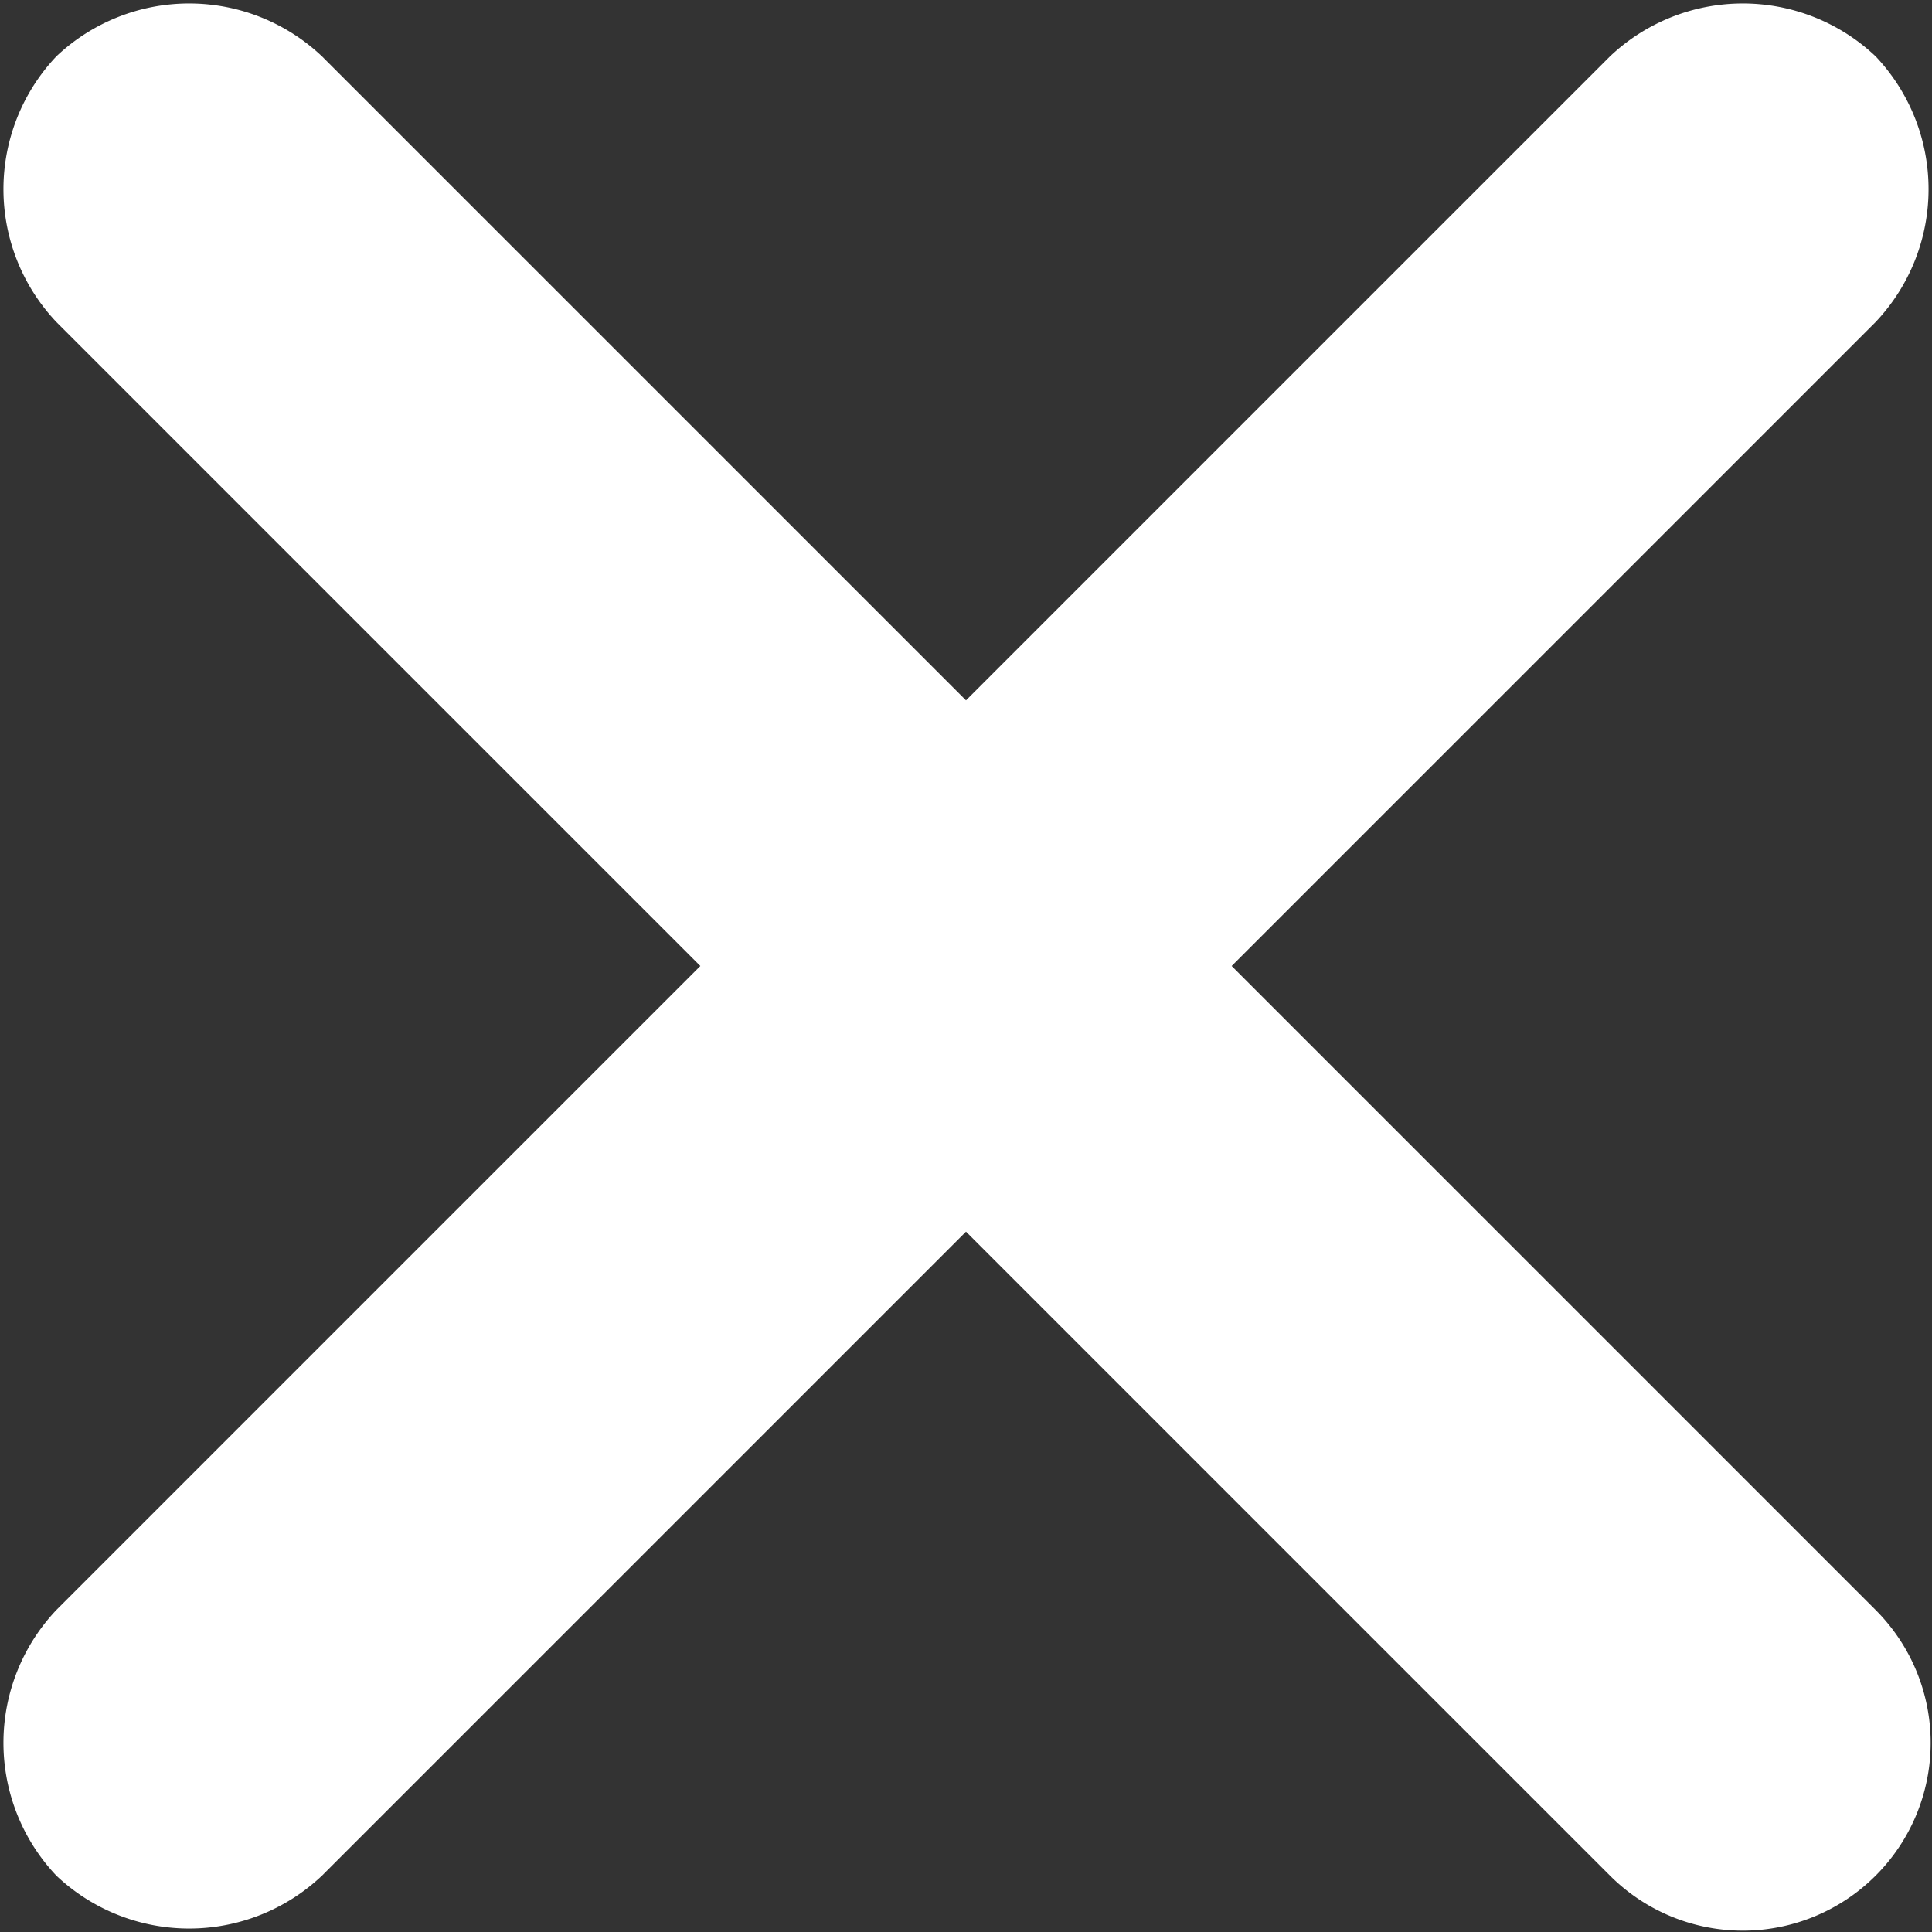 <svg xmlns="http://www.w3.org/2000/svg" width="0.3in" height="0.3in" viewBox="0 0 24 24">
  <rect x="0" y="0" width="24" height="24" fill="#333333" stroke="none"/>
  <defs>
    <style>
      .a {
        fill: #fff;
      }
    </style>
  </defs>
  <title>close</title>
  <path class="a" d="M17.8,12.2l8-8a2.4,2.4,0,0,0,0-3.3,2.4,2.4,0,0,0-3.3,0l-8,8-8-8A2.4,2.4,0,0,0,3.2.9a2.4,2.4,0,0,0,0,3.3l8,8-8,8a2.4,2.4,0,0,0,0,3.3h0a2.4,2.4,0,0,0,3.3,0l8-8,8,8a2.3,2.3,0,0,0,3.3-3.3Z" transform="translate(-2.5 -0.2)"/>
</svg>
